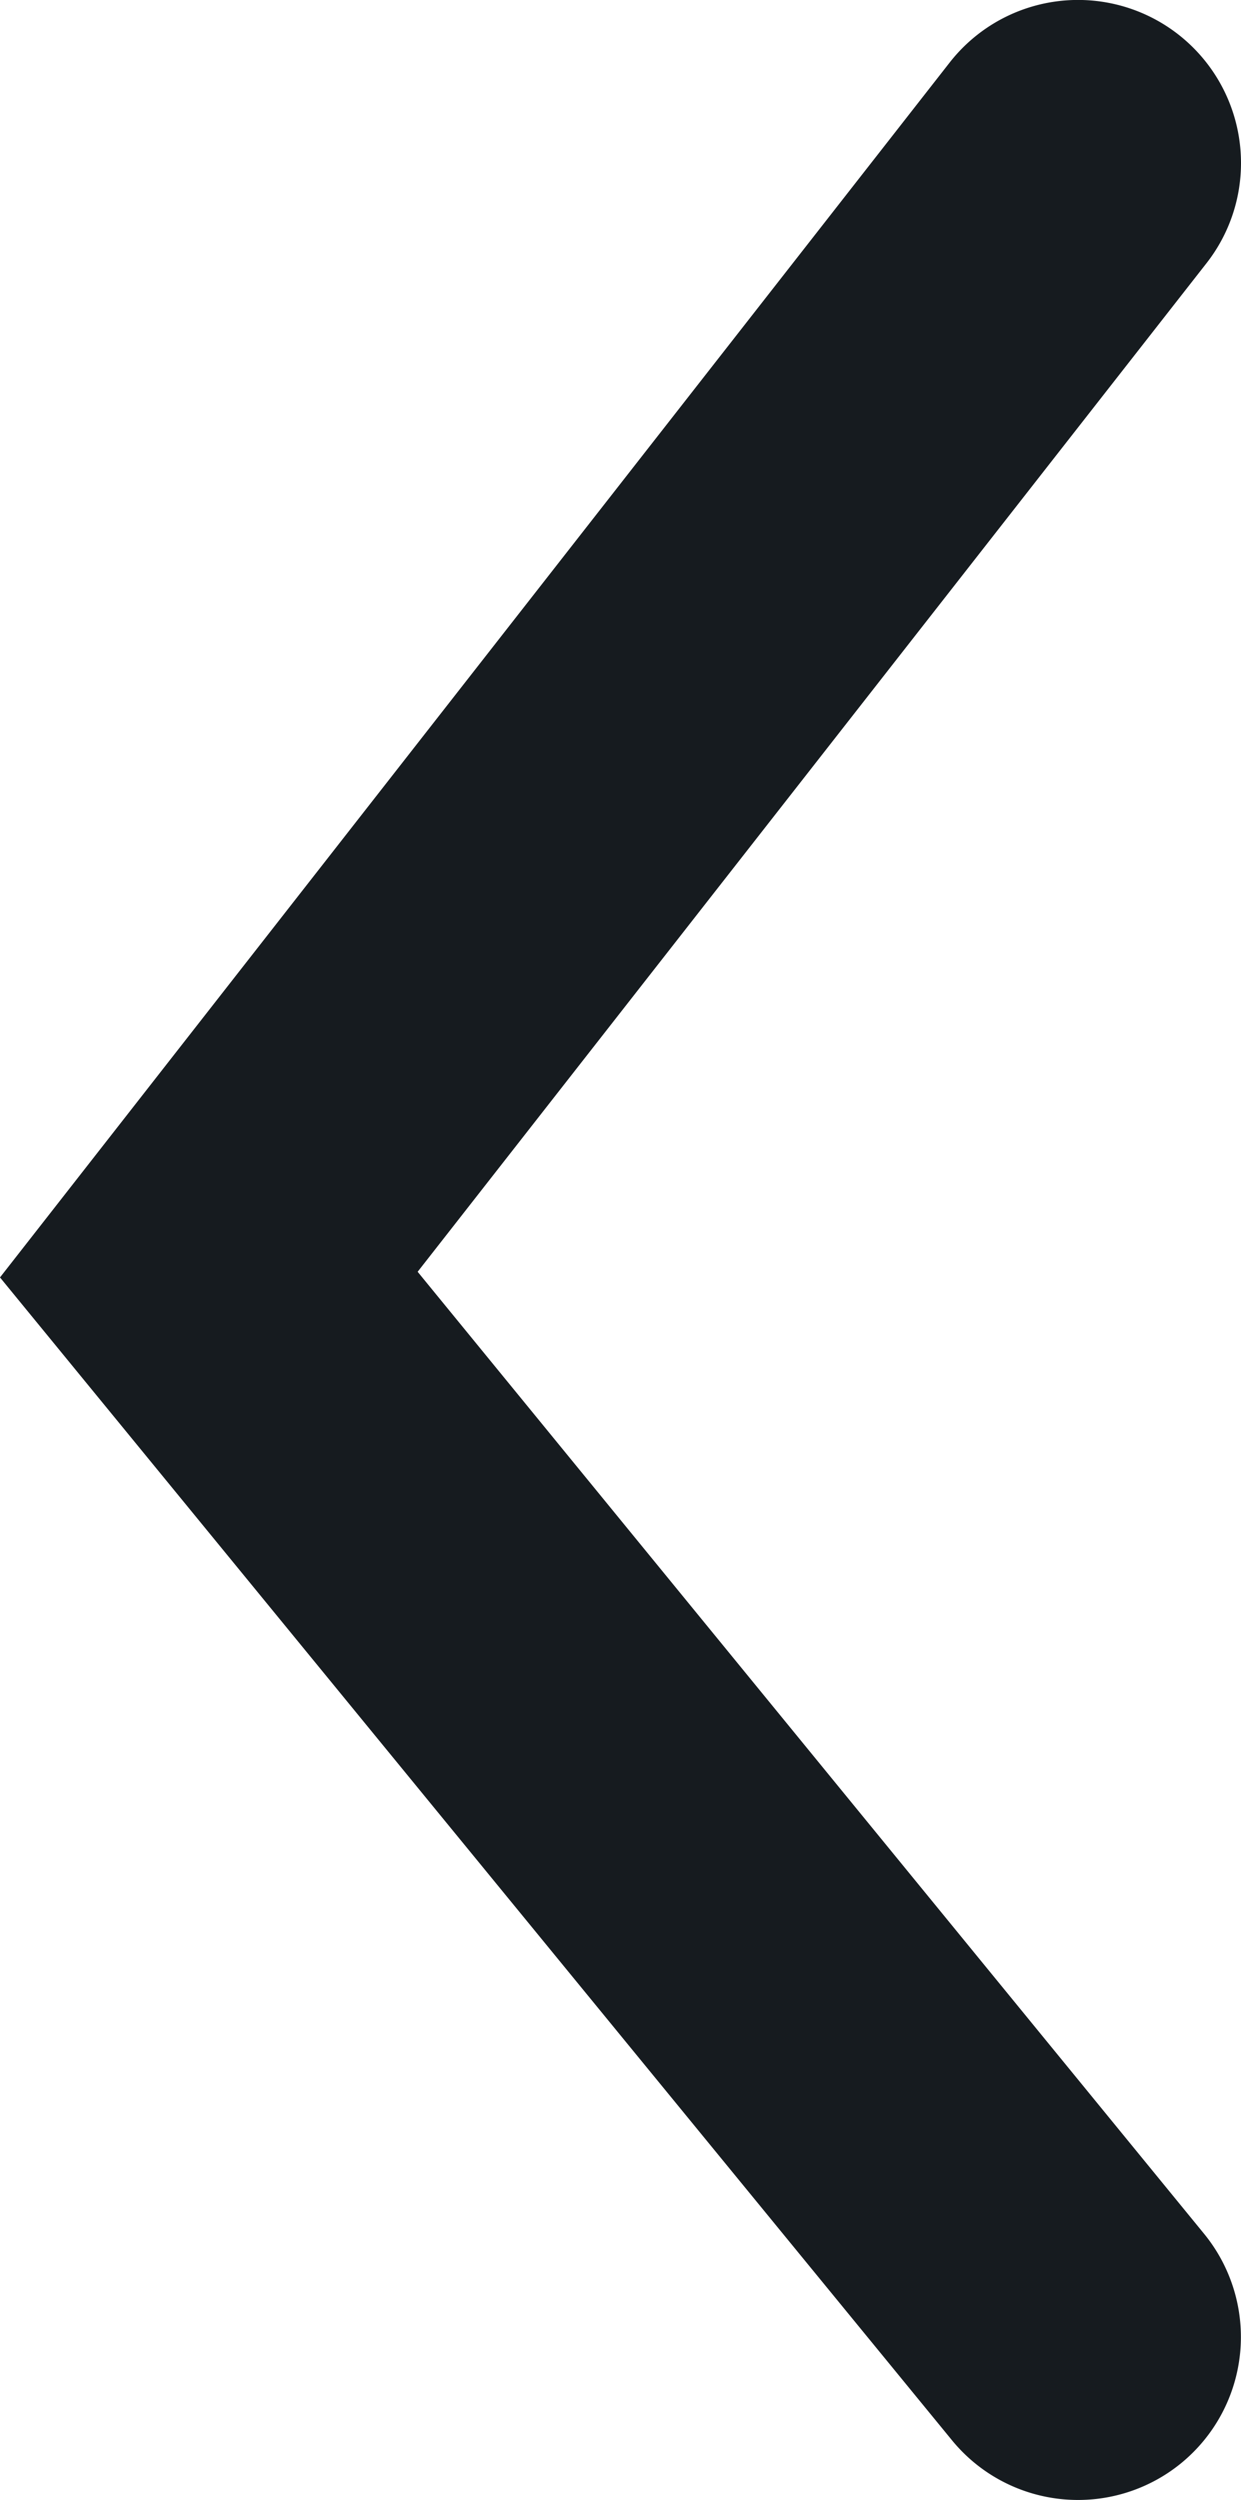 <svg xmlns="http://www.w3.org/2000/svg" width="5.711" height="11.5" viewBox="0 0 5.711 11.5"><path d="M10,4.75a.747.747,0,0,1-.461-.159L4.9.961.475,4.58A.75.75,0,0,1-.58,4.475.75.75,0,0,1-.475,3.42L4.874-.961l5.588,4.37A.75.75,0,0,1,10,4.75Z" transform="translate(0.961 10.75) rotate(-90)" fill="#161b1f"/></svg>